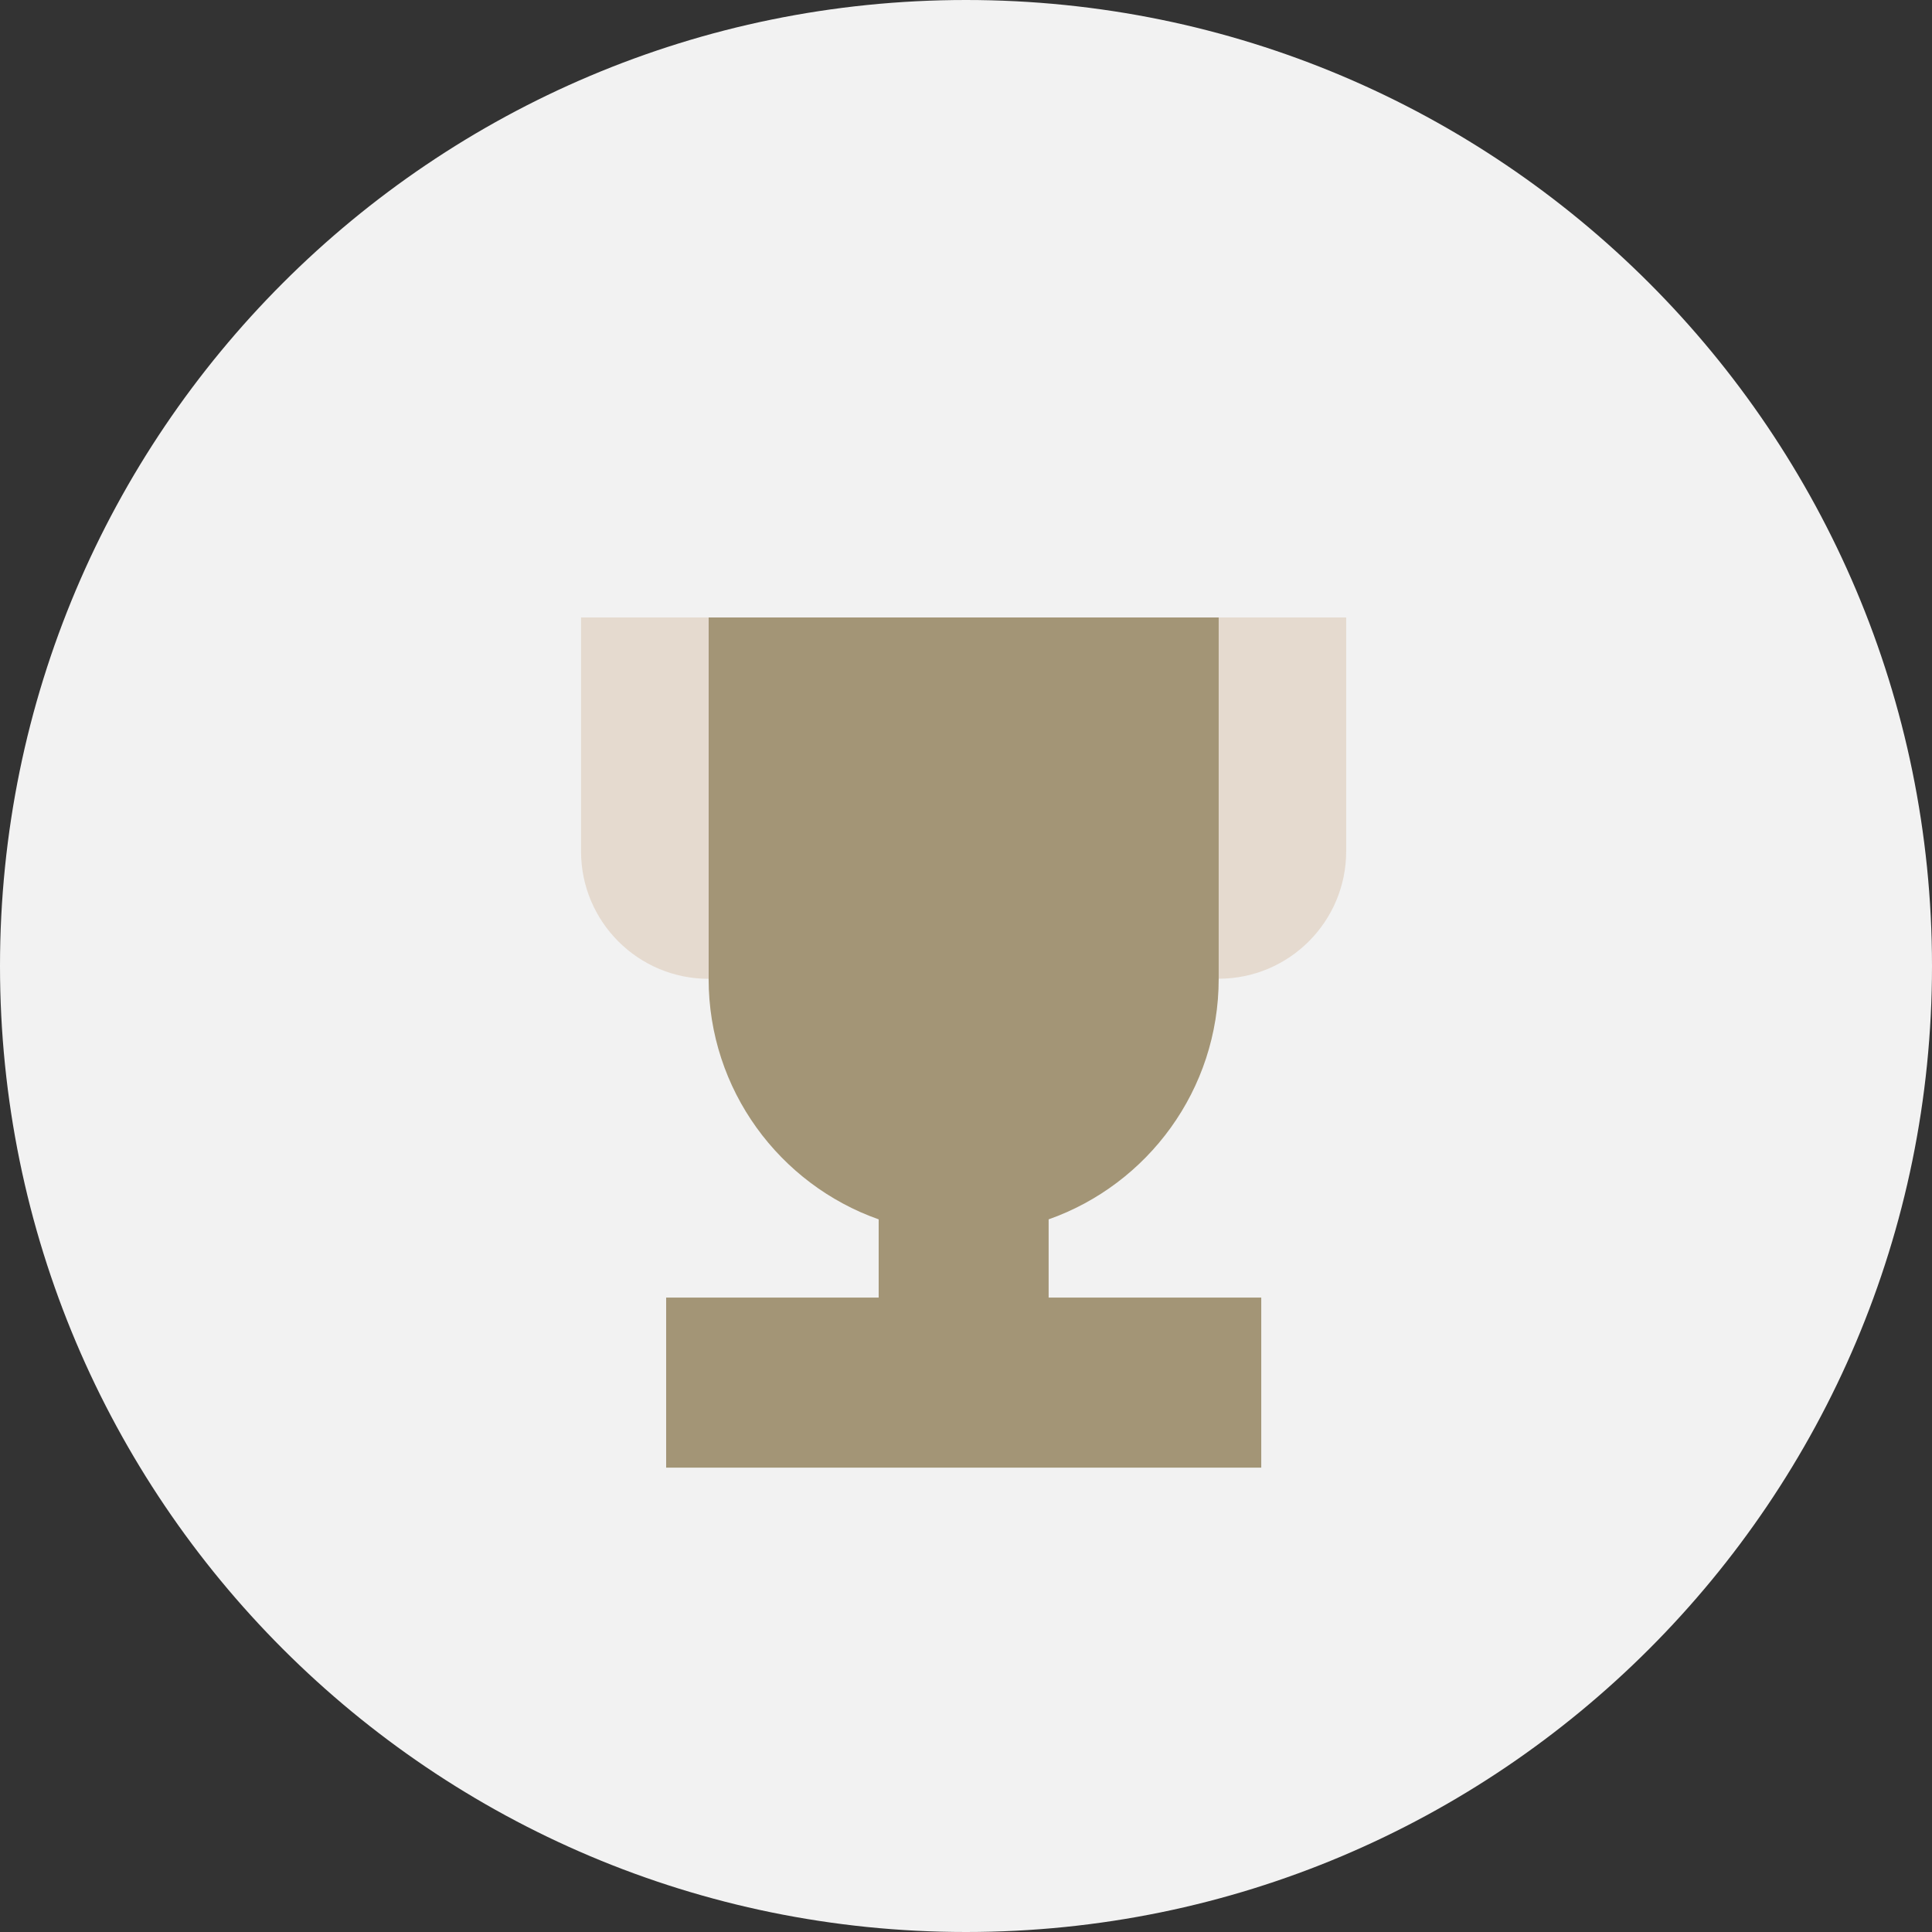 <svg width="202" height="202" viewBox="0 0 202 202" fill="none" xmlns="http://www.w3.org/2000/svg">
<rect x="0" y="0" width="202" height="202" fill="#333333" stroke="none"/>
<path d="M101 202C156.781 202 202 156.781 202 101C202 45.219 156.781 0 101 0C45.219 0 0 45.219 0 101C0 156.781 45.219 202 101 202Z" fill="#F2F2F2"/>
<path fill-rule="evenodd" clip-rule="evenodd" d="M127.42 64.56H140.75V89C140.75 96.36 134.78 102.33 127.42 102.33V64.55V64.56ZM60.75 64.56H74.08V102.34C66.72 102.34 60.75 96.37 60.75 89.01V64.57V64.56Z" fill="#E5DACF"/>
<path fill-rule="evenodd" clip-rule="evenodd" d="M109.64 135.67V127.49C120 123.83 127.42 113.95 127.42 102.34V64.56H74.09V102.34C74.09 113.95 81.51 123.83 91.87 127.49V135.67H69.65V153.45H131.87V135.67H109.65H109.64Z" fill="#A39576"/>
</svg>
